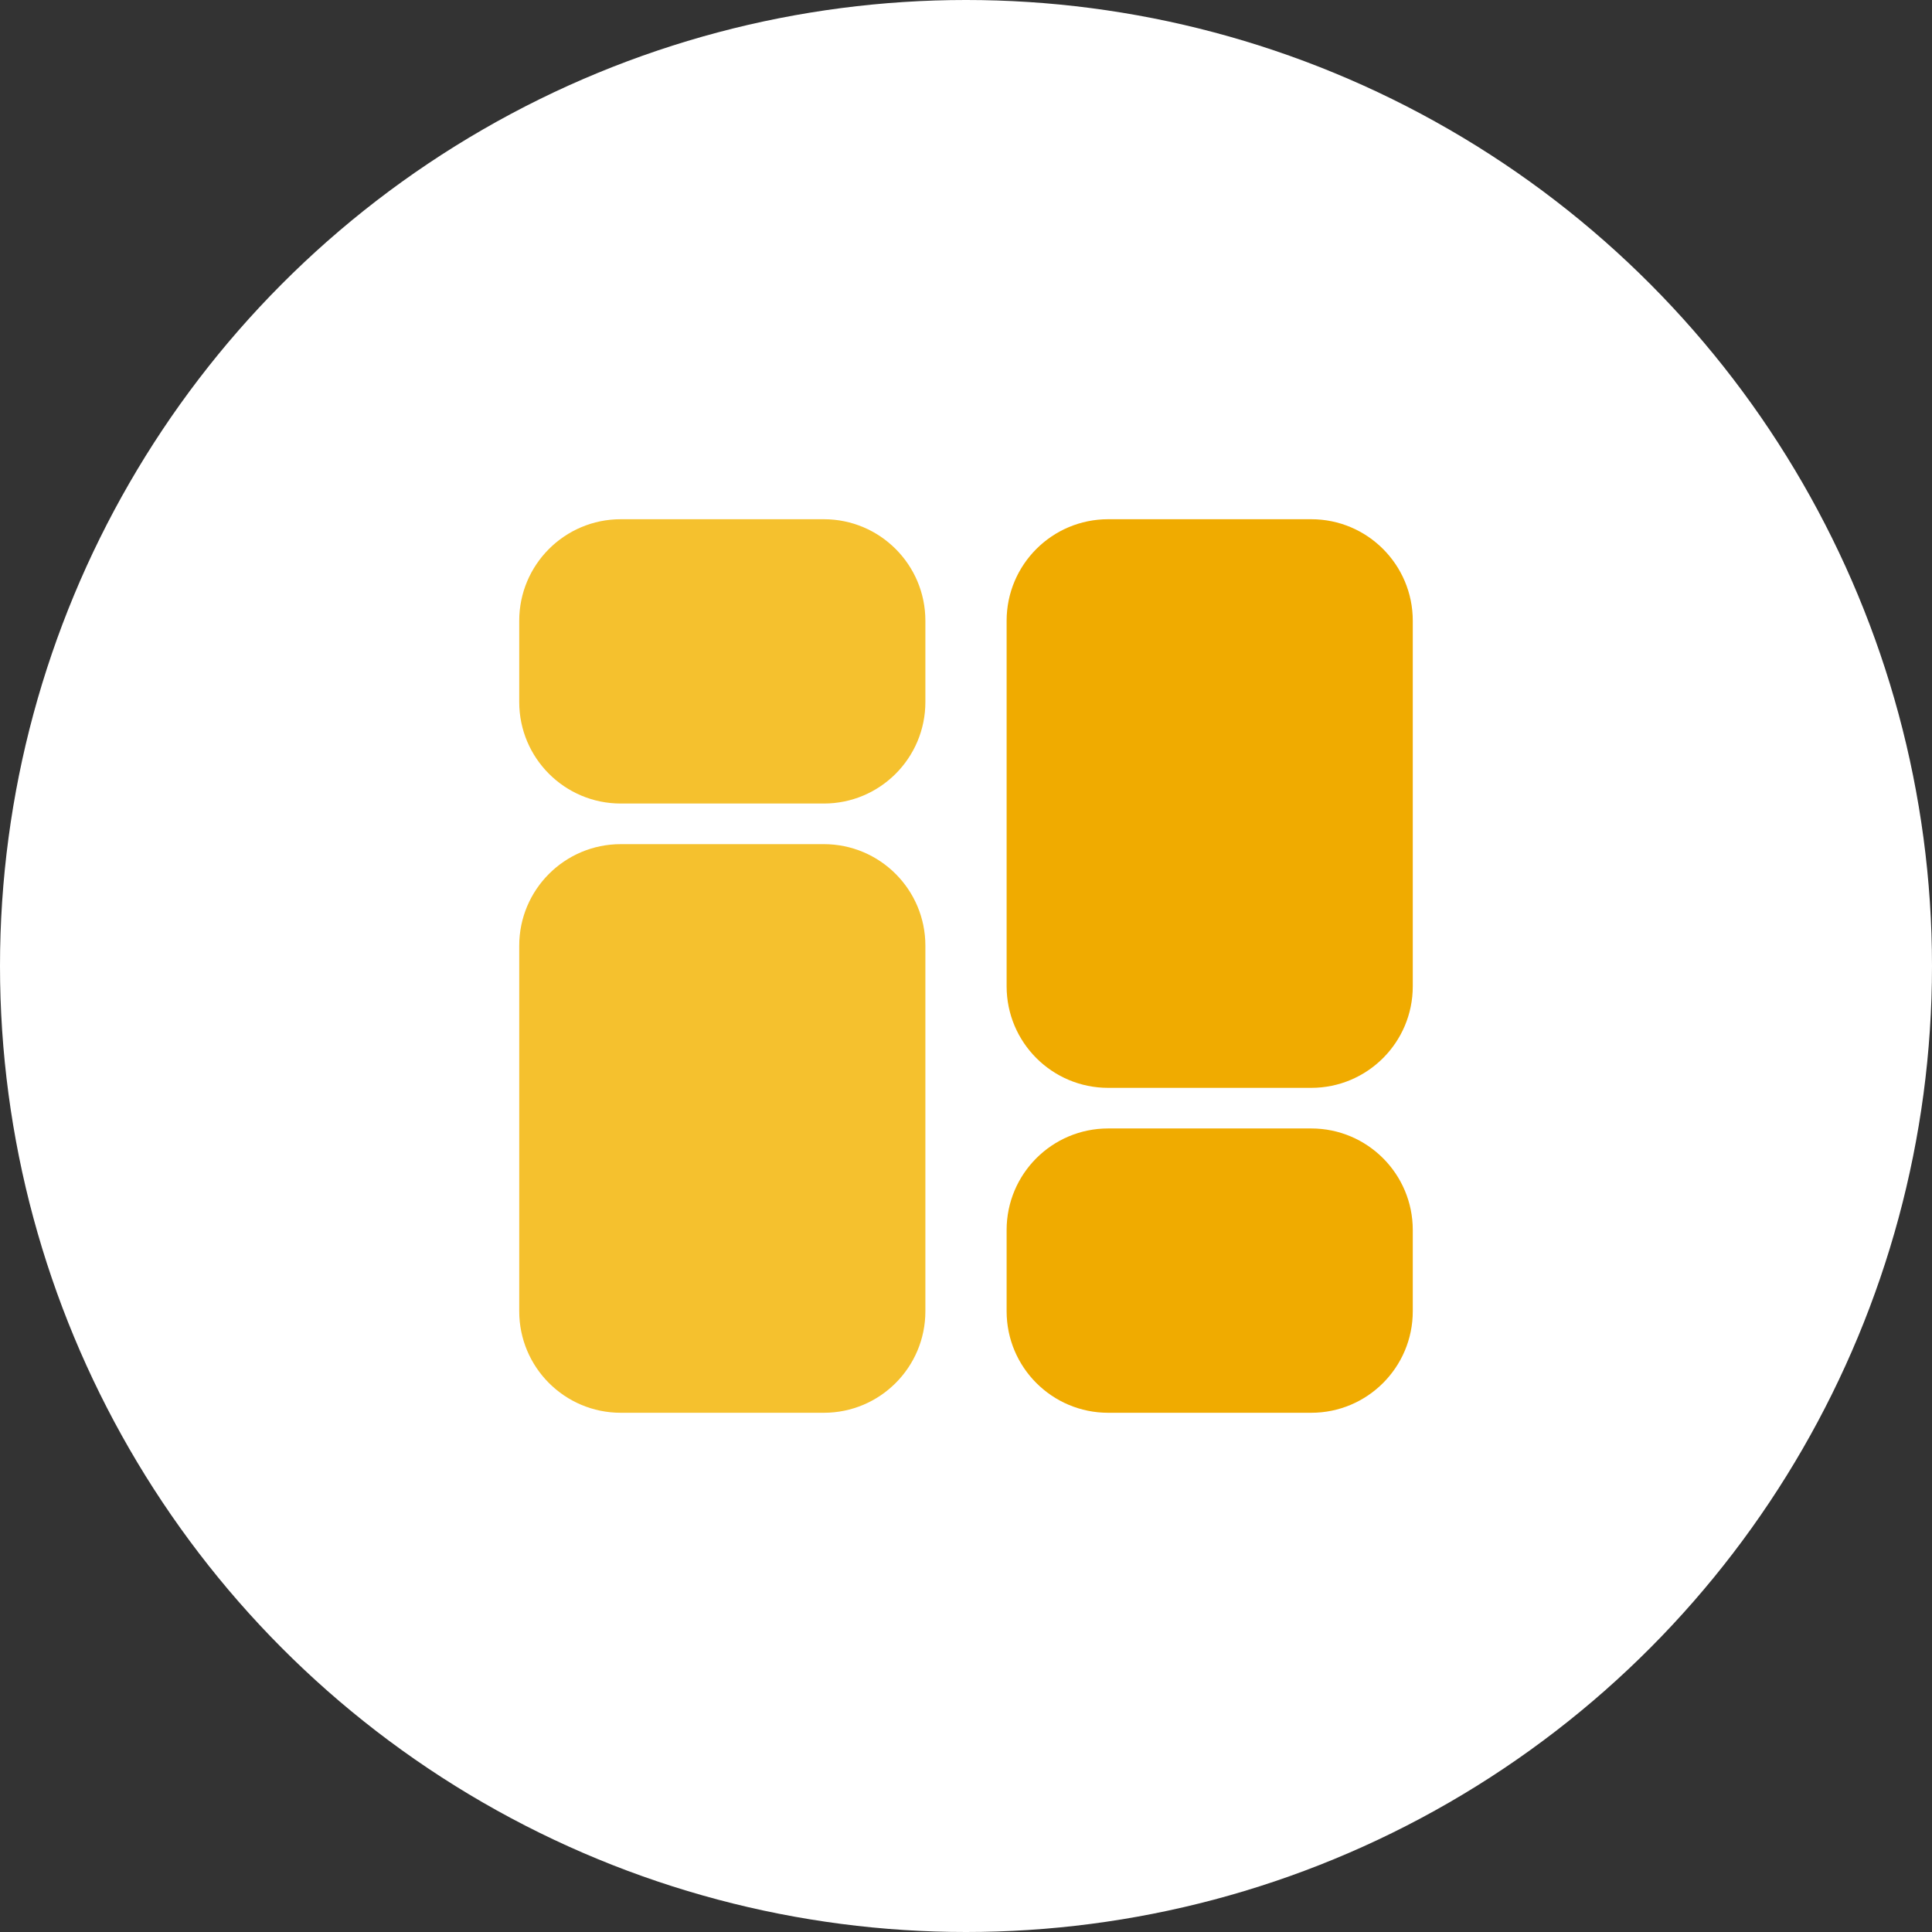 <?xml version="1.0" encoding="UTF-8"?> <svg xmlns="http://www.w3.org/2000/svg" width="160" height="160" viewBox="0 0 160 160" fill="none"><rect x="0" y="0" width="160" height="160" fill="#333333" stroke="none"/><circle cx="80" cy="80" r="80" fill="white"></circle><path d="M68.227 43H51.409C46.765 43 43 46.765 43 51.409V58.136C43 62.781 46.765 66.545 51.409 66.545H68.227C72.871 66.545 76.636 62.781 76.636 58.136V51.409C76.636 46.765 72.871 43 68.227 43Z" fill="#F5C12E"></path><path d="M68.227 69.909H51.409C46.765 69.909 43 73.674 43 78.318V108.591C43 113.235 46.765 117 51.409 117H68.227C72.871 117 76.636 113.235 76.636 108.591V78.318C76.636 73.674 72.871 69.909 68.227 69.909Z" fill="#F5C12E"></path><path d="M108.591 93.454H91.773C87.129 93.454 83.364 97.219 83.364 101.864V108.591C83.364 113.235 87.129 117 91.773 117H108.591C113.235 117 117 113.235 117 108.591V101.864C117 97.219 113.235 93.454 108.591 93.454Z" fill="#F0AB00"></path><path d="M108.591 43H91.773C87.129 43 83.364 46.765 83.364 51.409V81.682C83.364 86.326 87.129 90.091 91.773 90.091H108.591C113.235 90.091 117 86.326 117 81.682V51.409C117 46.765 113.235 43 108.591 43Z" fill="#F0AB00"></path></svg> 